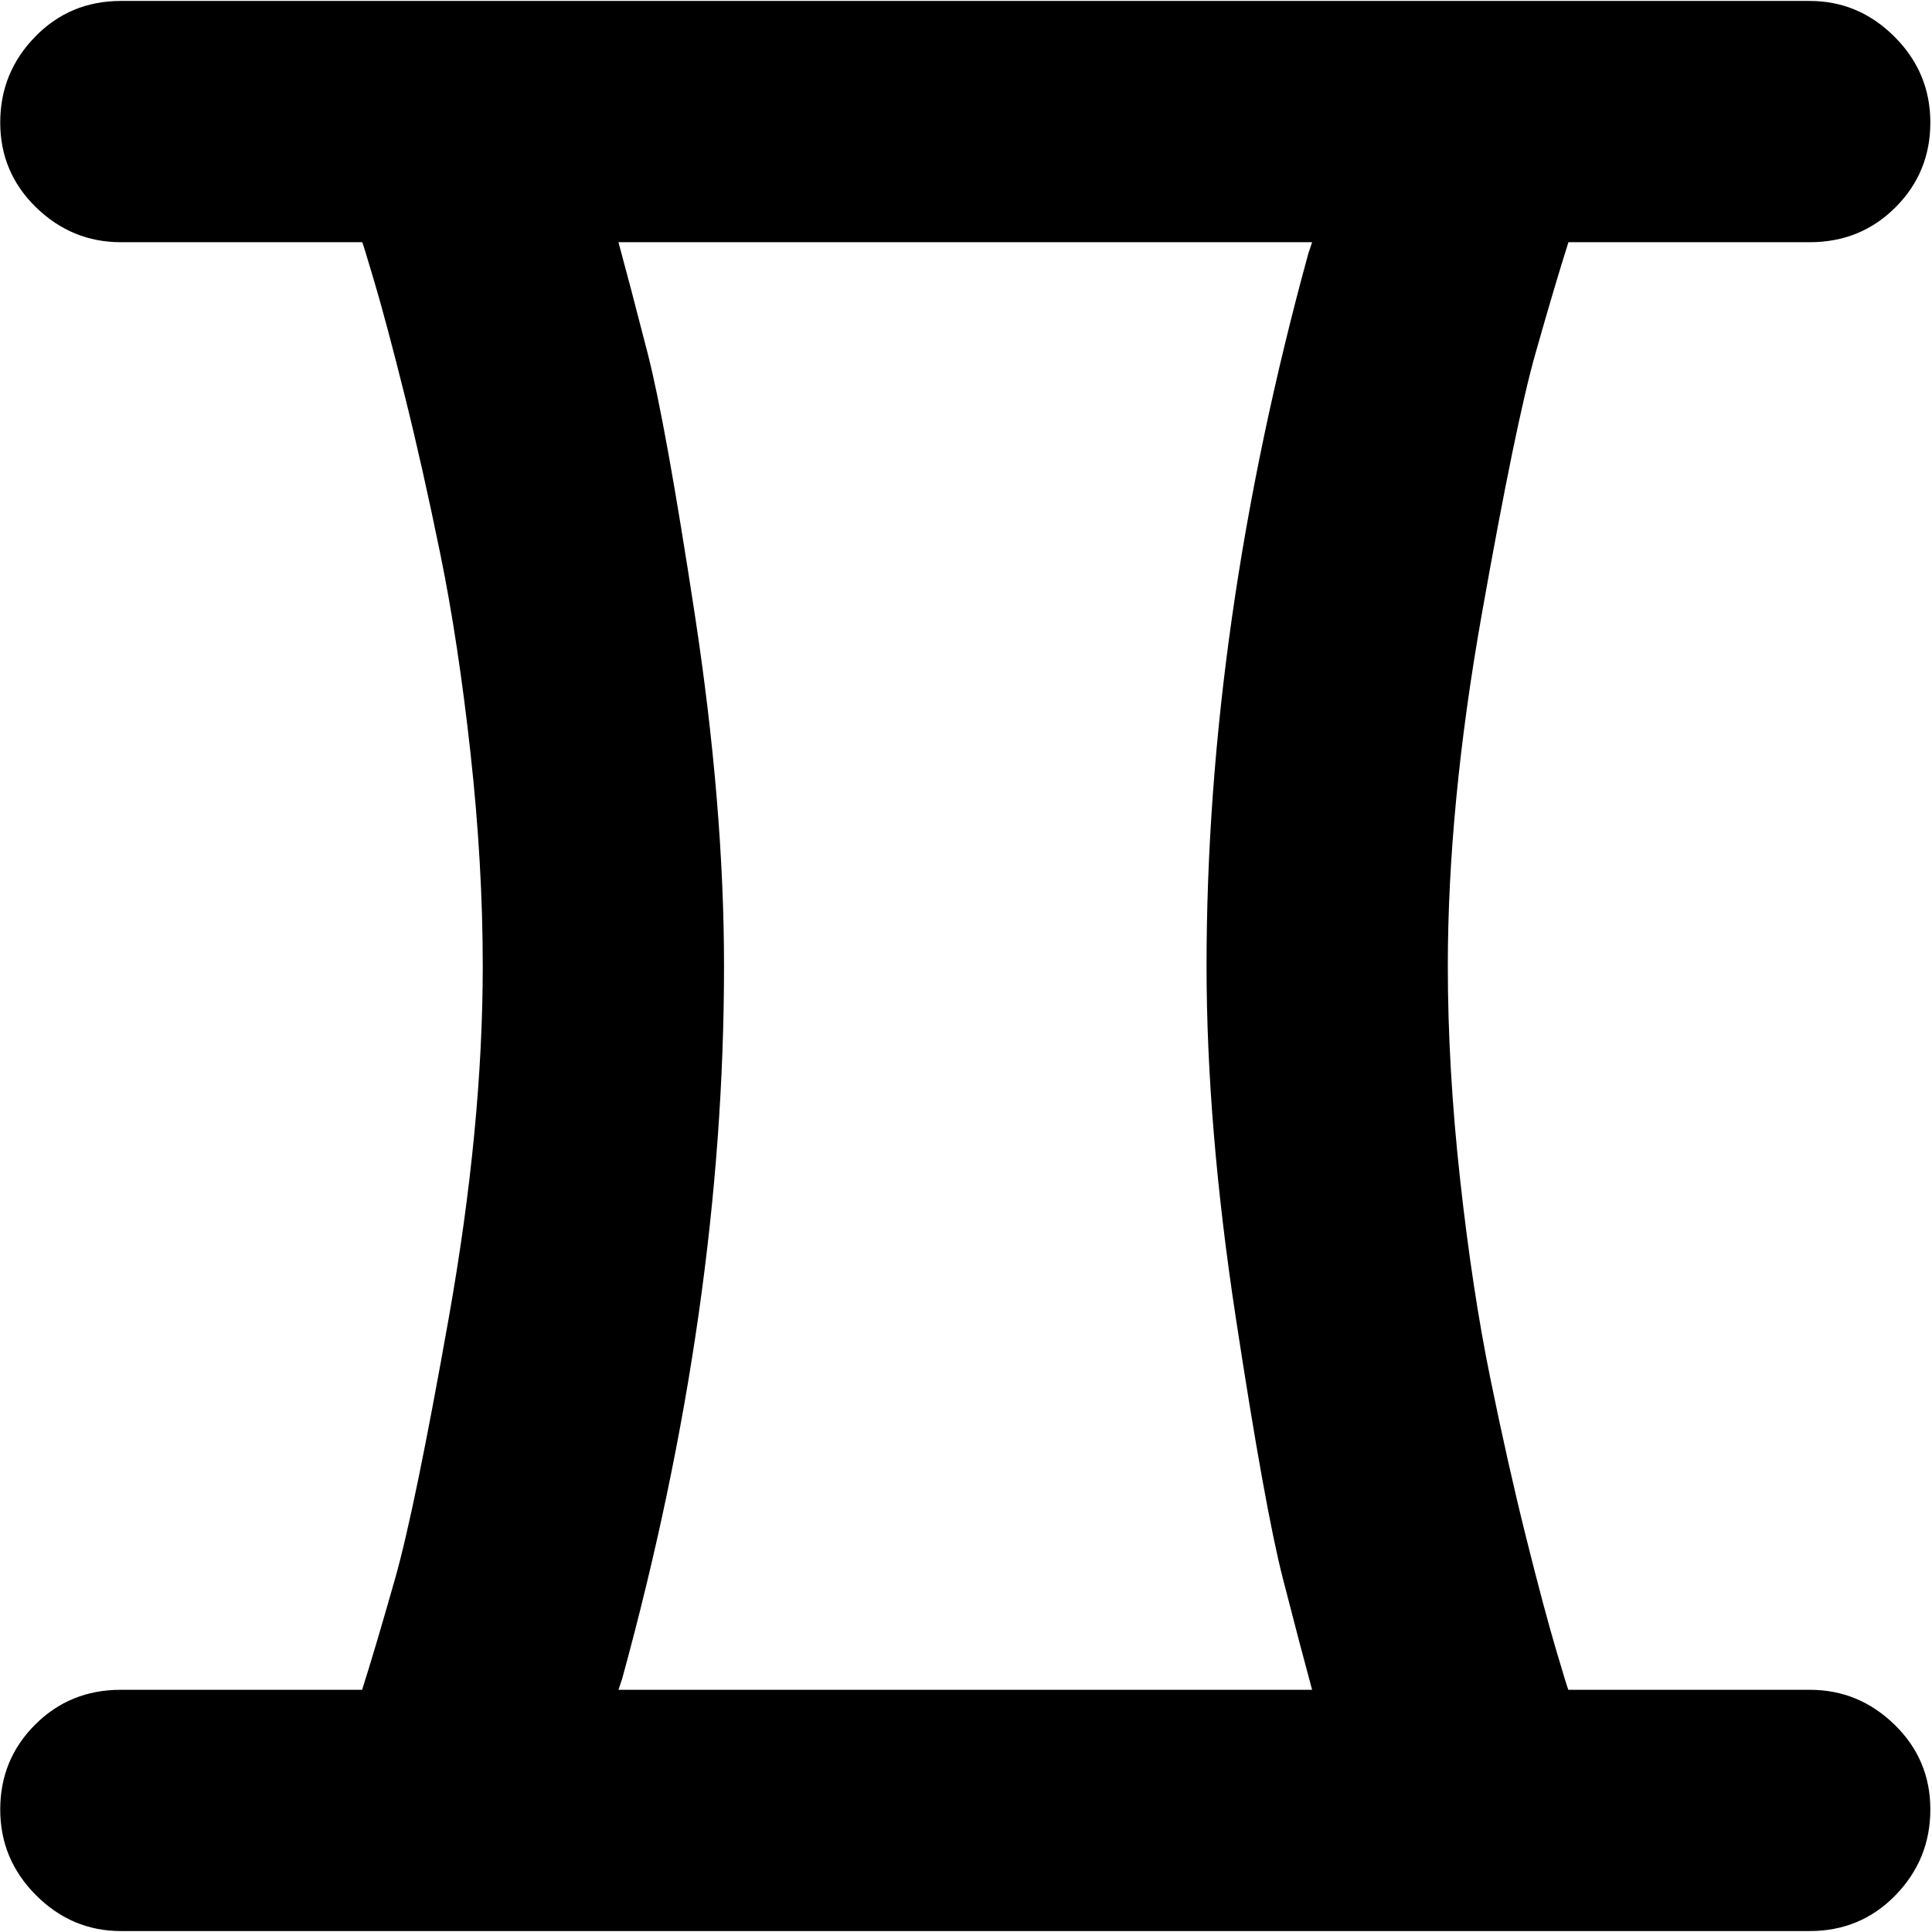 <svg xmlns="http://www.w3.org/2000/svg" width="512" height="512" viewBox="0 0 1025 1024"><path fill="#000000" d="M960.12 128h-128q-7 22-17.5 59t-28.5 138.5t-18 186.5q0 54 6.5 113t16 105.5t19 84.5t16 60t6.5 21h128q26 0 45 18.5t19 45t-18.5 45.5t-45.5 19h-896q-26 0-45-19t-19-45.5t18.5-45t45.5-18.5h128q7-22 17.5-59t28.5-138.5t18-186.5q0-54-6.5-113t-16-105.5t-19-84.5t-16-60t-6.5-21h-128q-26 0-45-18.5t-19-45T18.62 19t45.5-19h896q26 0 45 19t19 45.5t-18.5 45t-45.5 18.5zm-632 0q6 22 15.5 59t25 138.5t15.5 186.5q0 181-54 378l-2 6h368q-6-22-15.5-59t-25-138.5t-15.5-186.5q0-181 54-378l2-6h-368z"/></svg>